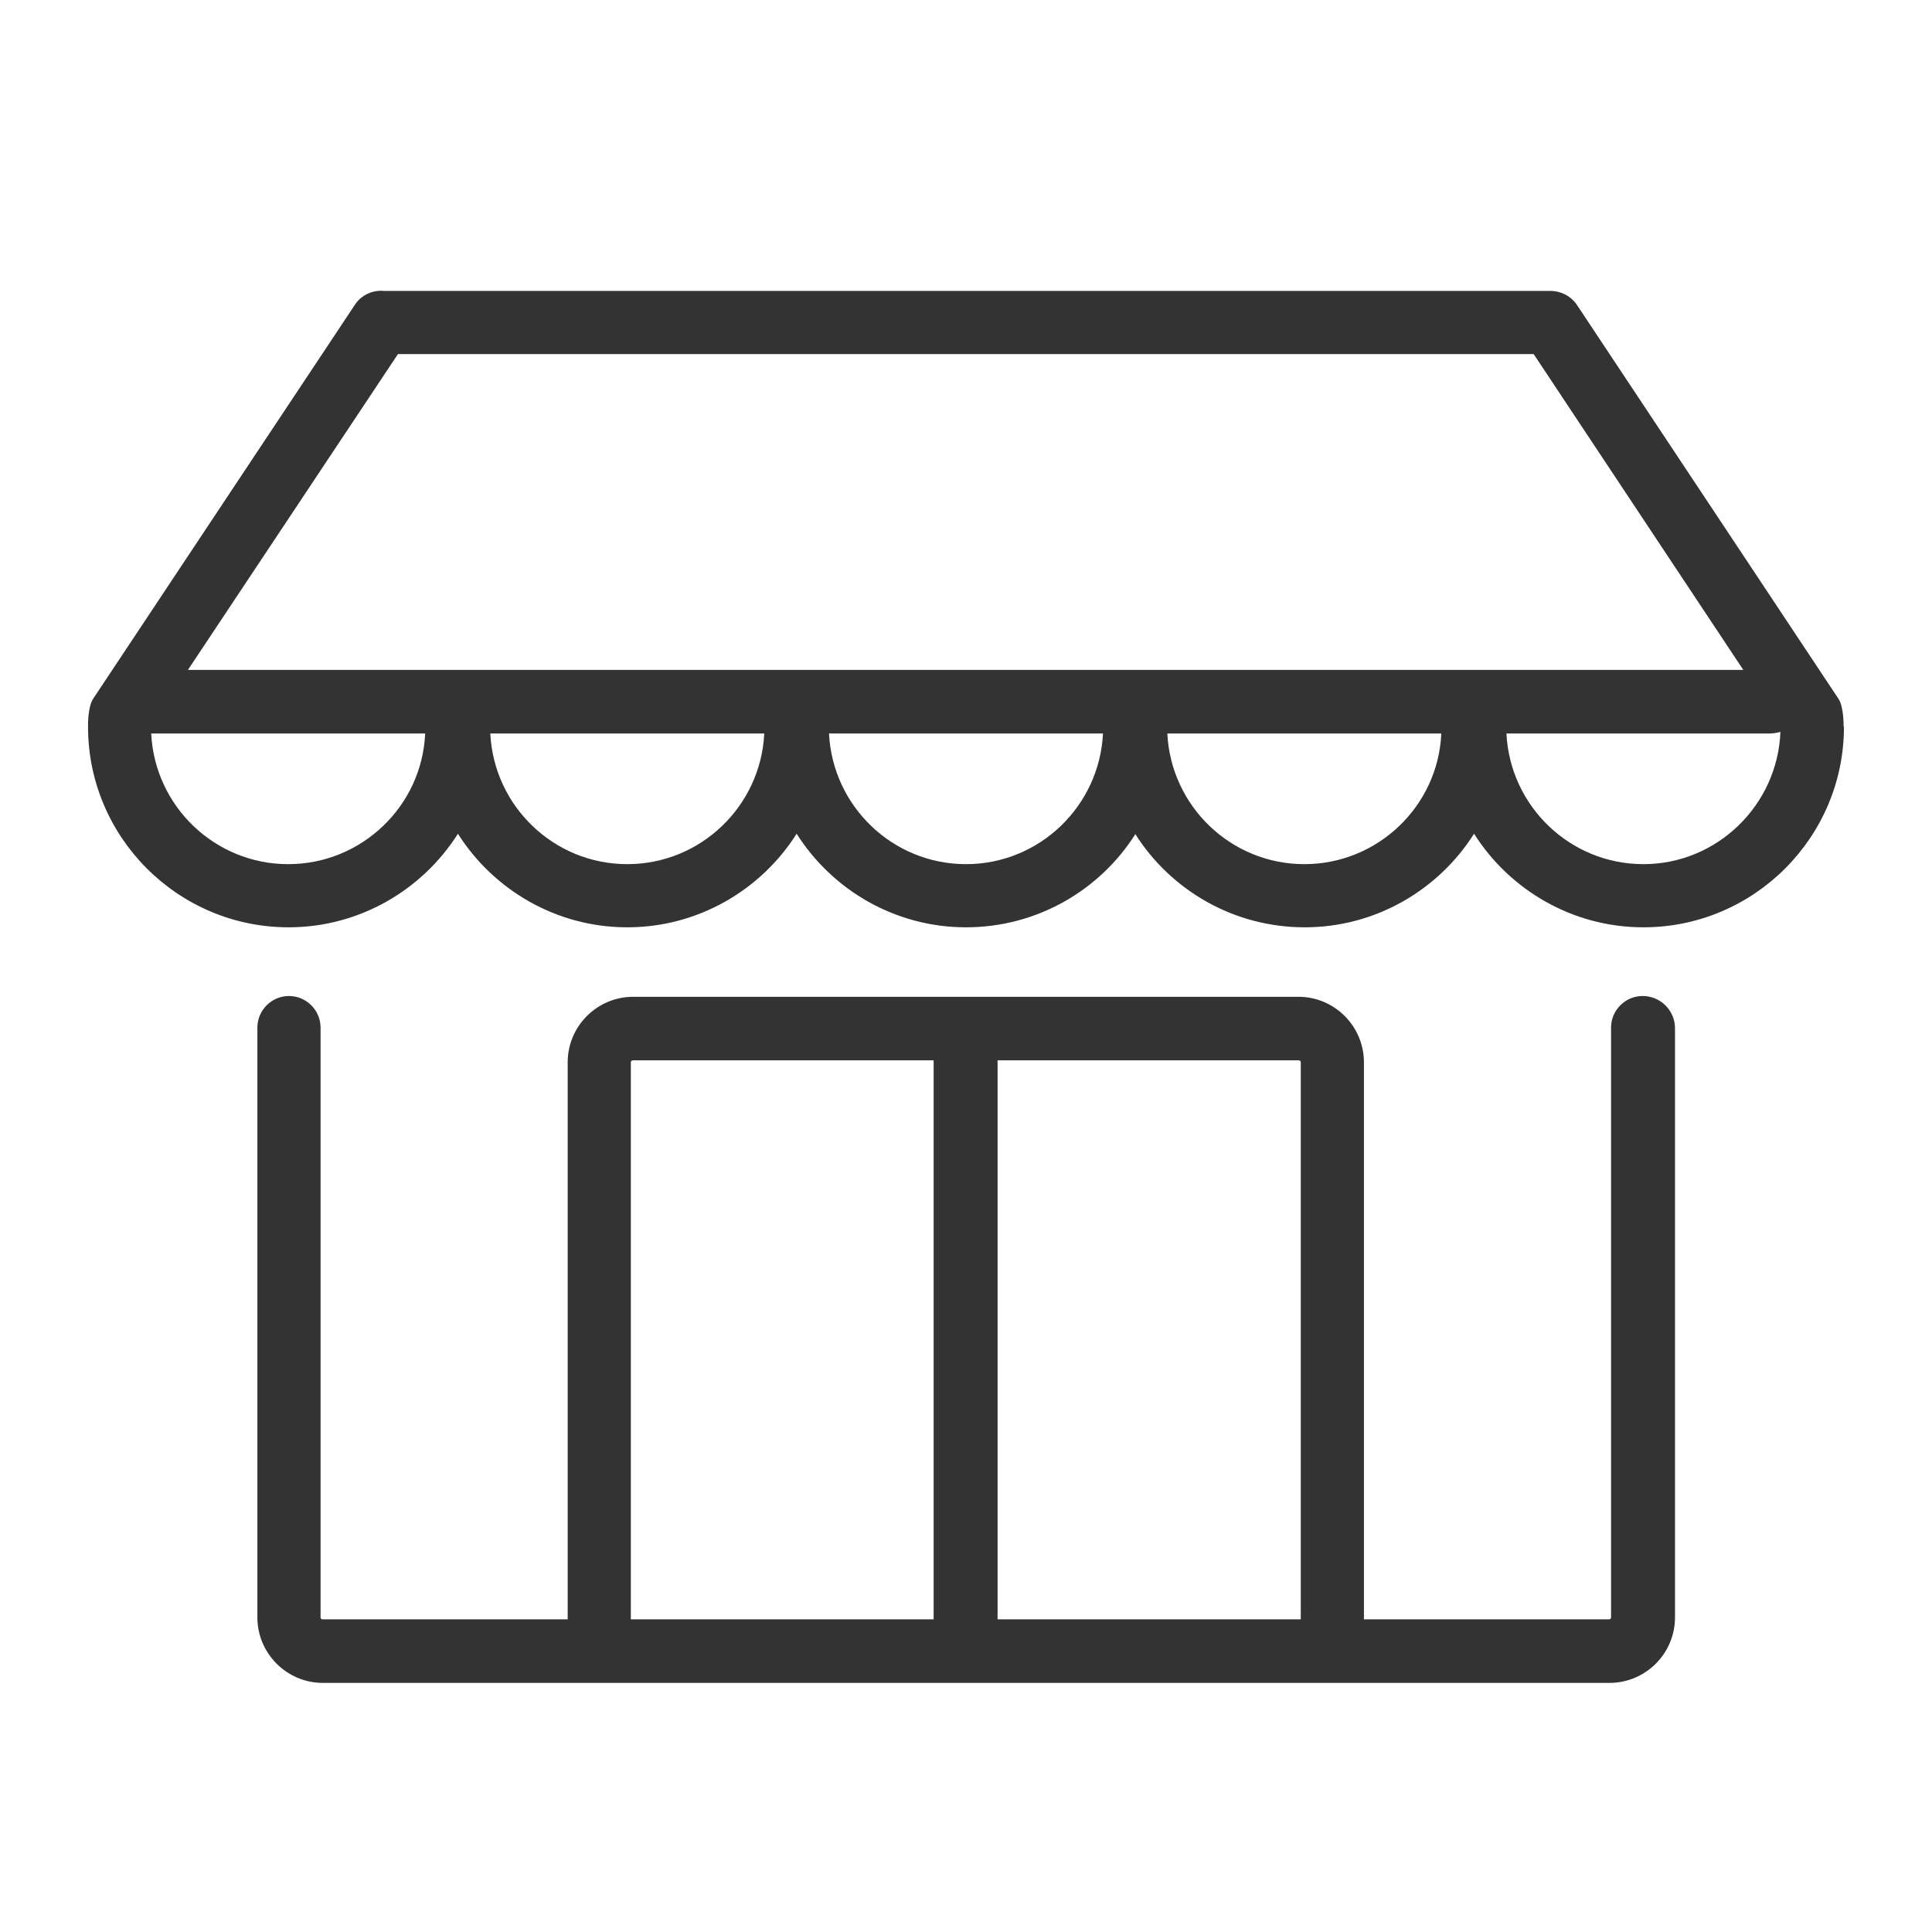 <?xml version="1.0" encoding="utf-8"?>
<!-- Generator: Adobe Illustrator 23.0.3, SVG Export Plug-In . SVG Version: 6.00 Build 0)  -->
<svg version="1.1" id="Capa_1" xmlns="http://www.w3.org/2000/svg" xmlns:xlink="http://www.w3.org/1999/xlink" x="0px" y="0px"
	 viewBox="0 0 489.4 489.4" style="enable-background:new 0 0 489.4 489.4;" xml:space="preserve">
<style type="text/css">
	.st0{fill:#333333;}
</style>
<g>
	<path class="st0" d="M467,183.9c0,0,0.1-4.8-1.3-6.9l-66.2-99.7c-1.6-2.4-4.3-3.7-7.1-3.6c-0.1,0-0.2,0-0.3,0H97.3v0
		c-2.8-0.3-5.8,1-7.4,3.5L23.6,177c-1.4,2.1-1.3,6.9-1.3,6.9c0,0.1,0,0.1,0,0.2c0,28,22.8,50.8,50.8,50.8c18,0,33.9-9.5,42.9-23.7
		c9,14.2,24.9,23.7,42.9,23.7s33.9-9.5,42.9-23.7c9,14.2,24.9,23.7,42.9,23.7c18,0,33.9-9.4,42.9-23.6c9,14.2,24.9,23.6,42.9,23.6
		c18,0,33.9-9.5,42.9-23.7c9,14.2,24.9,23.7,42.9,23.7c28,0,50.8-22.8,50.8-50.8C467,184.1,467,184,467,183.9z M100.8,89.7h287.7
		l53.1,80h-394L100.8,89.7z M73,218.9c-18.6,0-33.8-14.7-34.7-33.1h69.4C106.9,204.2,91.6,218.9,73,218.9z M158.9,218.9
		c-18.6,0-33.8-14.7-34.7-33.1h69.4C192.7,204.2,177.5,218.9,158.9,218.9z M244.7,218.9c-18.6,0-33.8-14.7-34.7-33.1h69.4
		C278.5,204.2,263.3,218.9,244.7,218.9z M330.4,218.9c-18.6,0-33.8-14.7-34.7-33.1h69.4C364.3,204.2,349,218.9,330.4,218.9z
		 M416.3,218.9c-18.6,0-33.8-14.7-34.7-33.1h66.8c0.9,0,1.8-0.2,2.6-0.4C450.3,203.9,435,218.9,416.3,218.9z"/>
	<path class="st0" d="M416.1,252.3c-4.4,0-8,3.6-8,8v149.4c0,0.3-0.2,0.5-0.5,0.5h-45.7h-16.4V269.1c0-9.1-7.4-16.6-16.6-16.6h-82.4
		h-40.4h-45.7c-9.1,0-16.6,7.4-16.6,16.6v141.1H81.7c-0.3,0-0.5-0.2-0.5-0.5V260.3c0-4.4-3.6-8-8-8c-4.4,0-8,3.6-8,8v149.4
		c0,9.1,7.4,16.6,16.6,16.6h239.8h40.4h45.7c9.1,0,16.6-7.4,16.6-16.6V260.3C424.2,255.9,420.6,252.3,416.1,252.3z M236.6,410.2
		h-76.8V269.1c0-0.3,0.2-0.5,0.5-0.5h45.7h30.5V410.2z M329.5,410.2h-8h-68.8V268.6h76.3c0.3,0,0.5,0.2,0.5,0.5V410.2z"/>
</g>
</svg>
